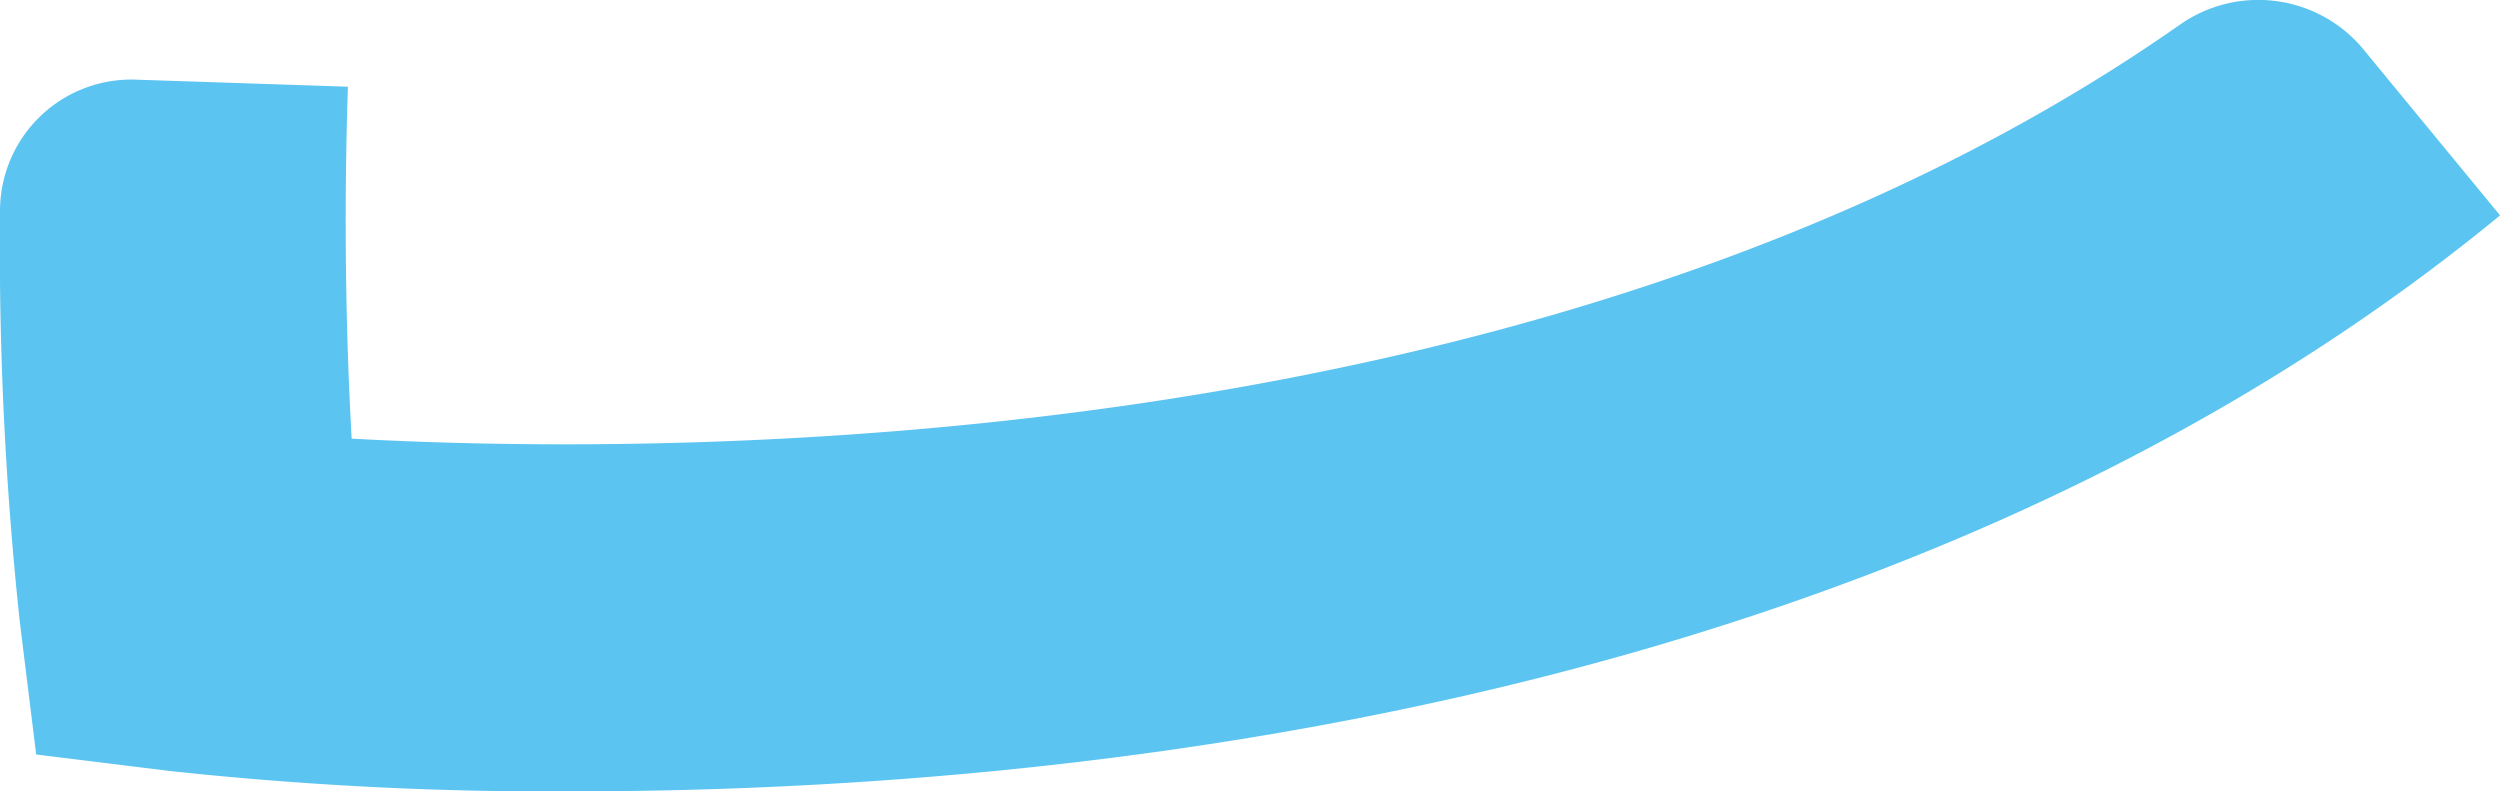 <svg xmlns="http://www.w3.org/2000/svg" width="204.592" height="64.764" viewBox="0 0 204.592 64.764"><defs><style>.a{fill:#5bc4f1;}</style></defs><path class="a" d="M536.554,689.257a290.536,290.536,0,0,1-32.995-1.668l-10.95-1.352-1.351-10.95a288.919,288.919,0,0,1-1.608-33.56,10.749,10.749,0,0,1,11.07-10.719l17.4.581c-.385,11.737-.094,21.72.308,28.8,27.58,1.514,99.327,1.4,149.7-33.935a11.172,11.172,0,0,1,14.816,1.933l11.3,13.73c-49.1,40.395-117.505,47.136-157.686,47.136" transform="translate(-489.648 -624.492)"/></svg>